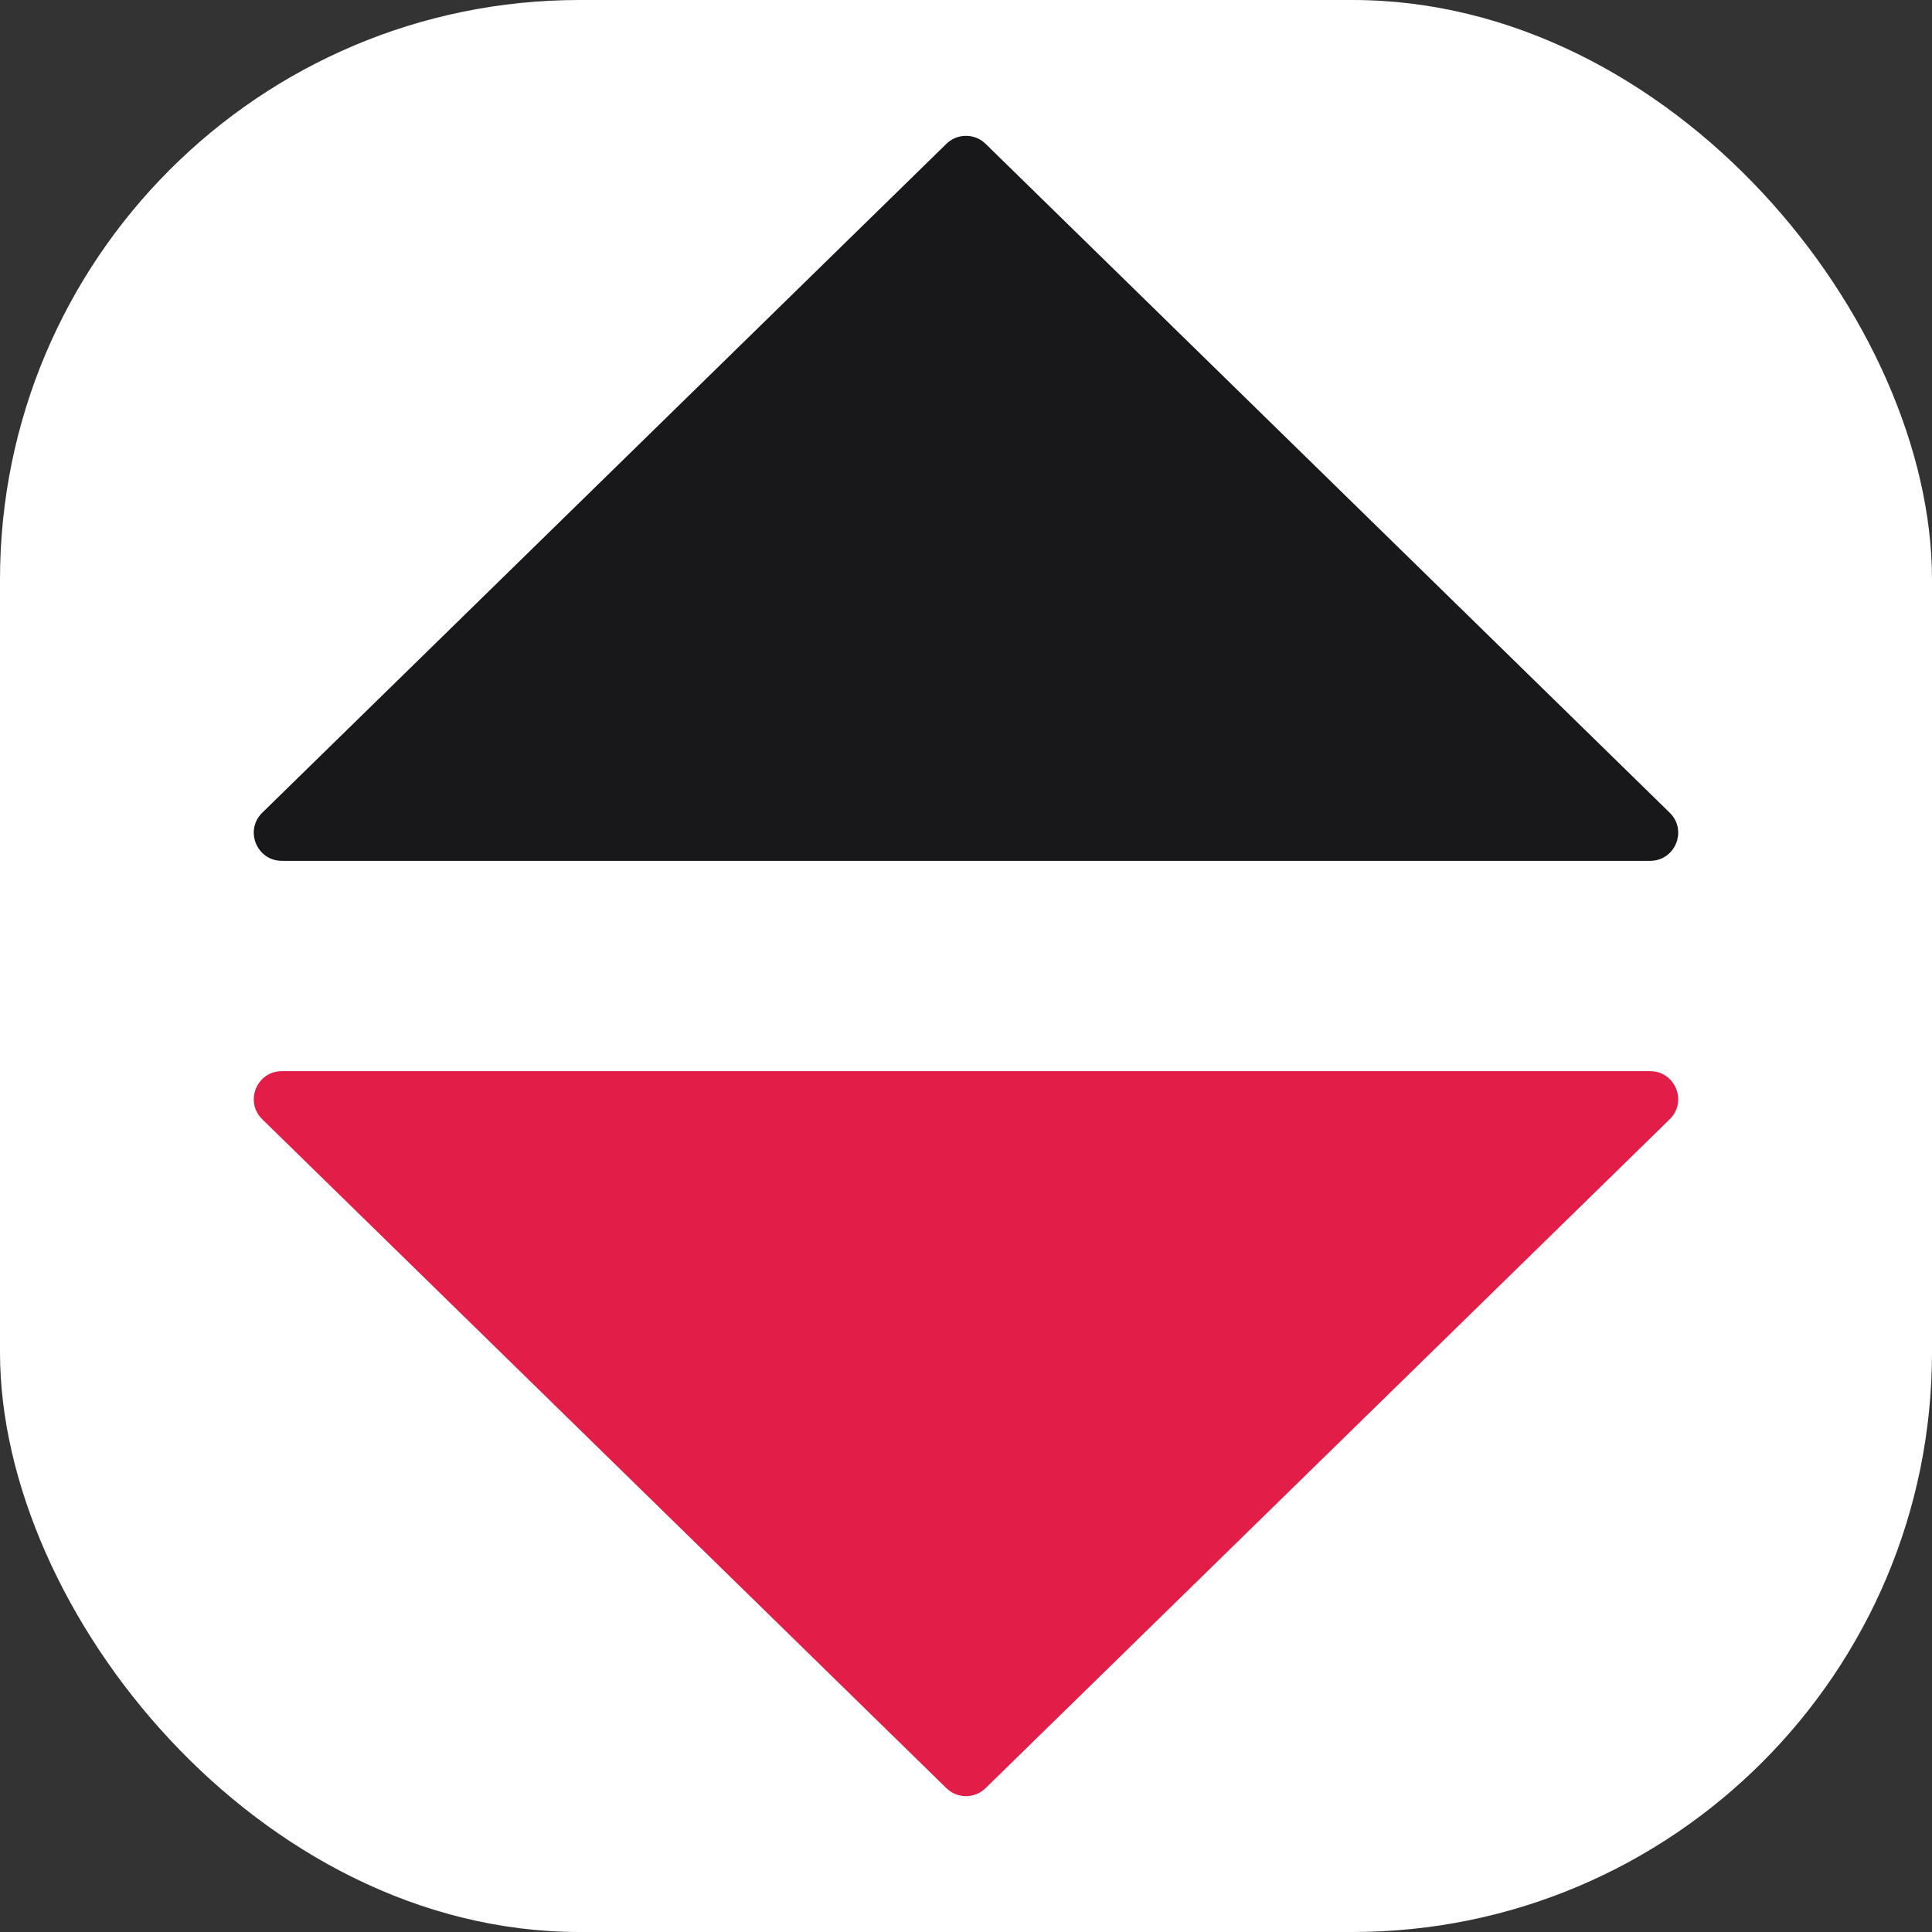 <svg xmlns="http://www.w3.org/2000/svg" version="1.1" xmlns:xlink="http://www.w3.org/1999/xlink" xmlns:svgjs="http://svgjs.dev/svgjs" width="1000" height="1000"><rect width="100%" height="100%" fill="#333333" stroke="none"/><g clip-path="url(#SvgjsClipPath1259)"><rect width="1000" height="1000" fill="#ffffff"></rect><g transform="matrix(14.516,0,0,14.516,50,64.516)"><svg xmlns="http://www.w3.org/2000/svg" version="1.1" xmlns:xlink="http://www.w3.org/1999/xlink" xmlns:svgjs="http://svgjs.dev/svgjs" width="62" height="60"><svg width="62" height="60" viewBox="0 0 62 60" fill="none" xmlns="http://www.w3.org/2000/svg">
<path d="M31.699 59.316C31.311 59.696 30.689 59.696 30.301 59.316L5.907 35.465C5.266 34.838 5.71 33.75 6.606 33.75L55.394 33.75C56.29 33.75 56.734 34.838 56.093 35.465L31.699 59.316Z" fill="#E21D48"></path>
<path d="M30.301 0.684C30.689 0.304 31.311 0.304 31.699 0.684L56.093 24.535C56.734 25.162 56.29 26.25 55.394 26.25L6.606 26.25C5.71 26.25 5.266 25.162 5.907 24.535L30.301 0.684Z" fill="#18181B"></path>
</svg></svg></g></g><defs><clipPath id="SvgjsClipPath1259"><rect width="1000" height="1000" x="0" y="0" rx="300" ry="300"></rect></clipPath></defs></svg>